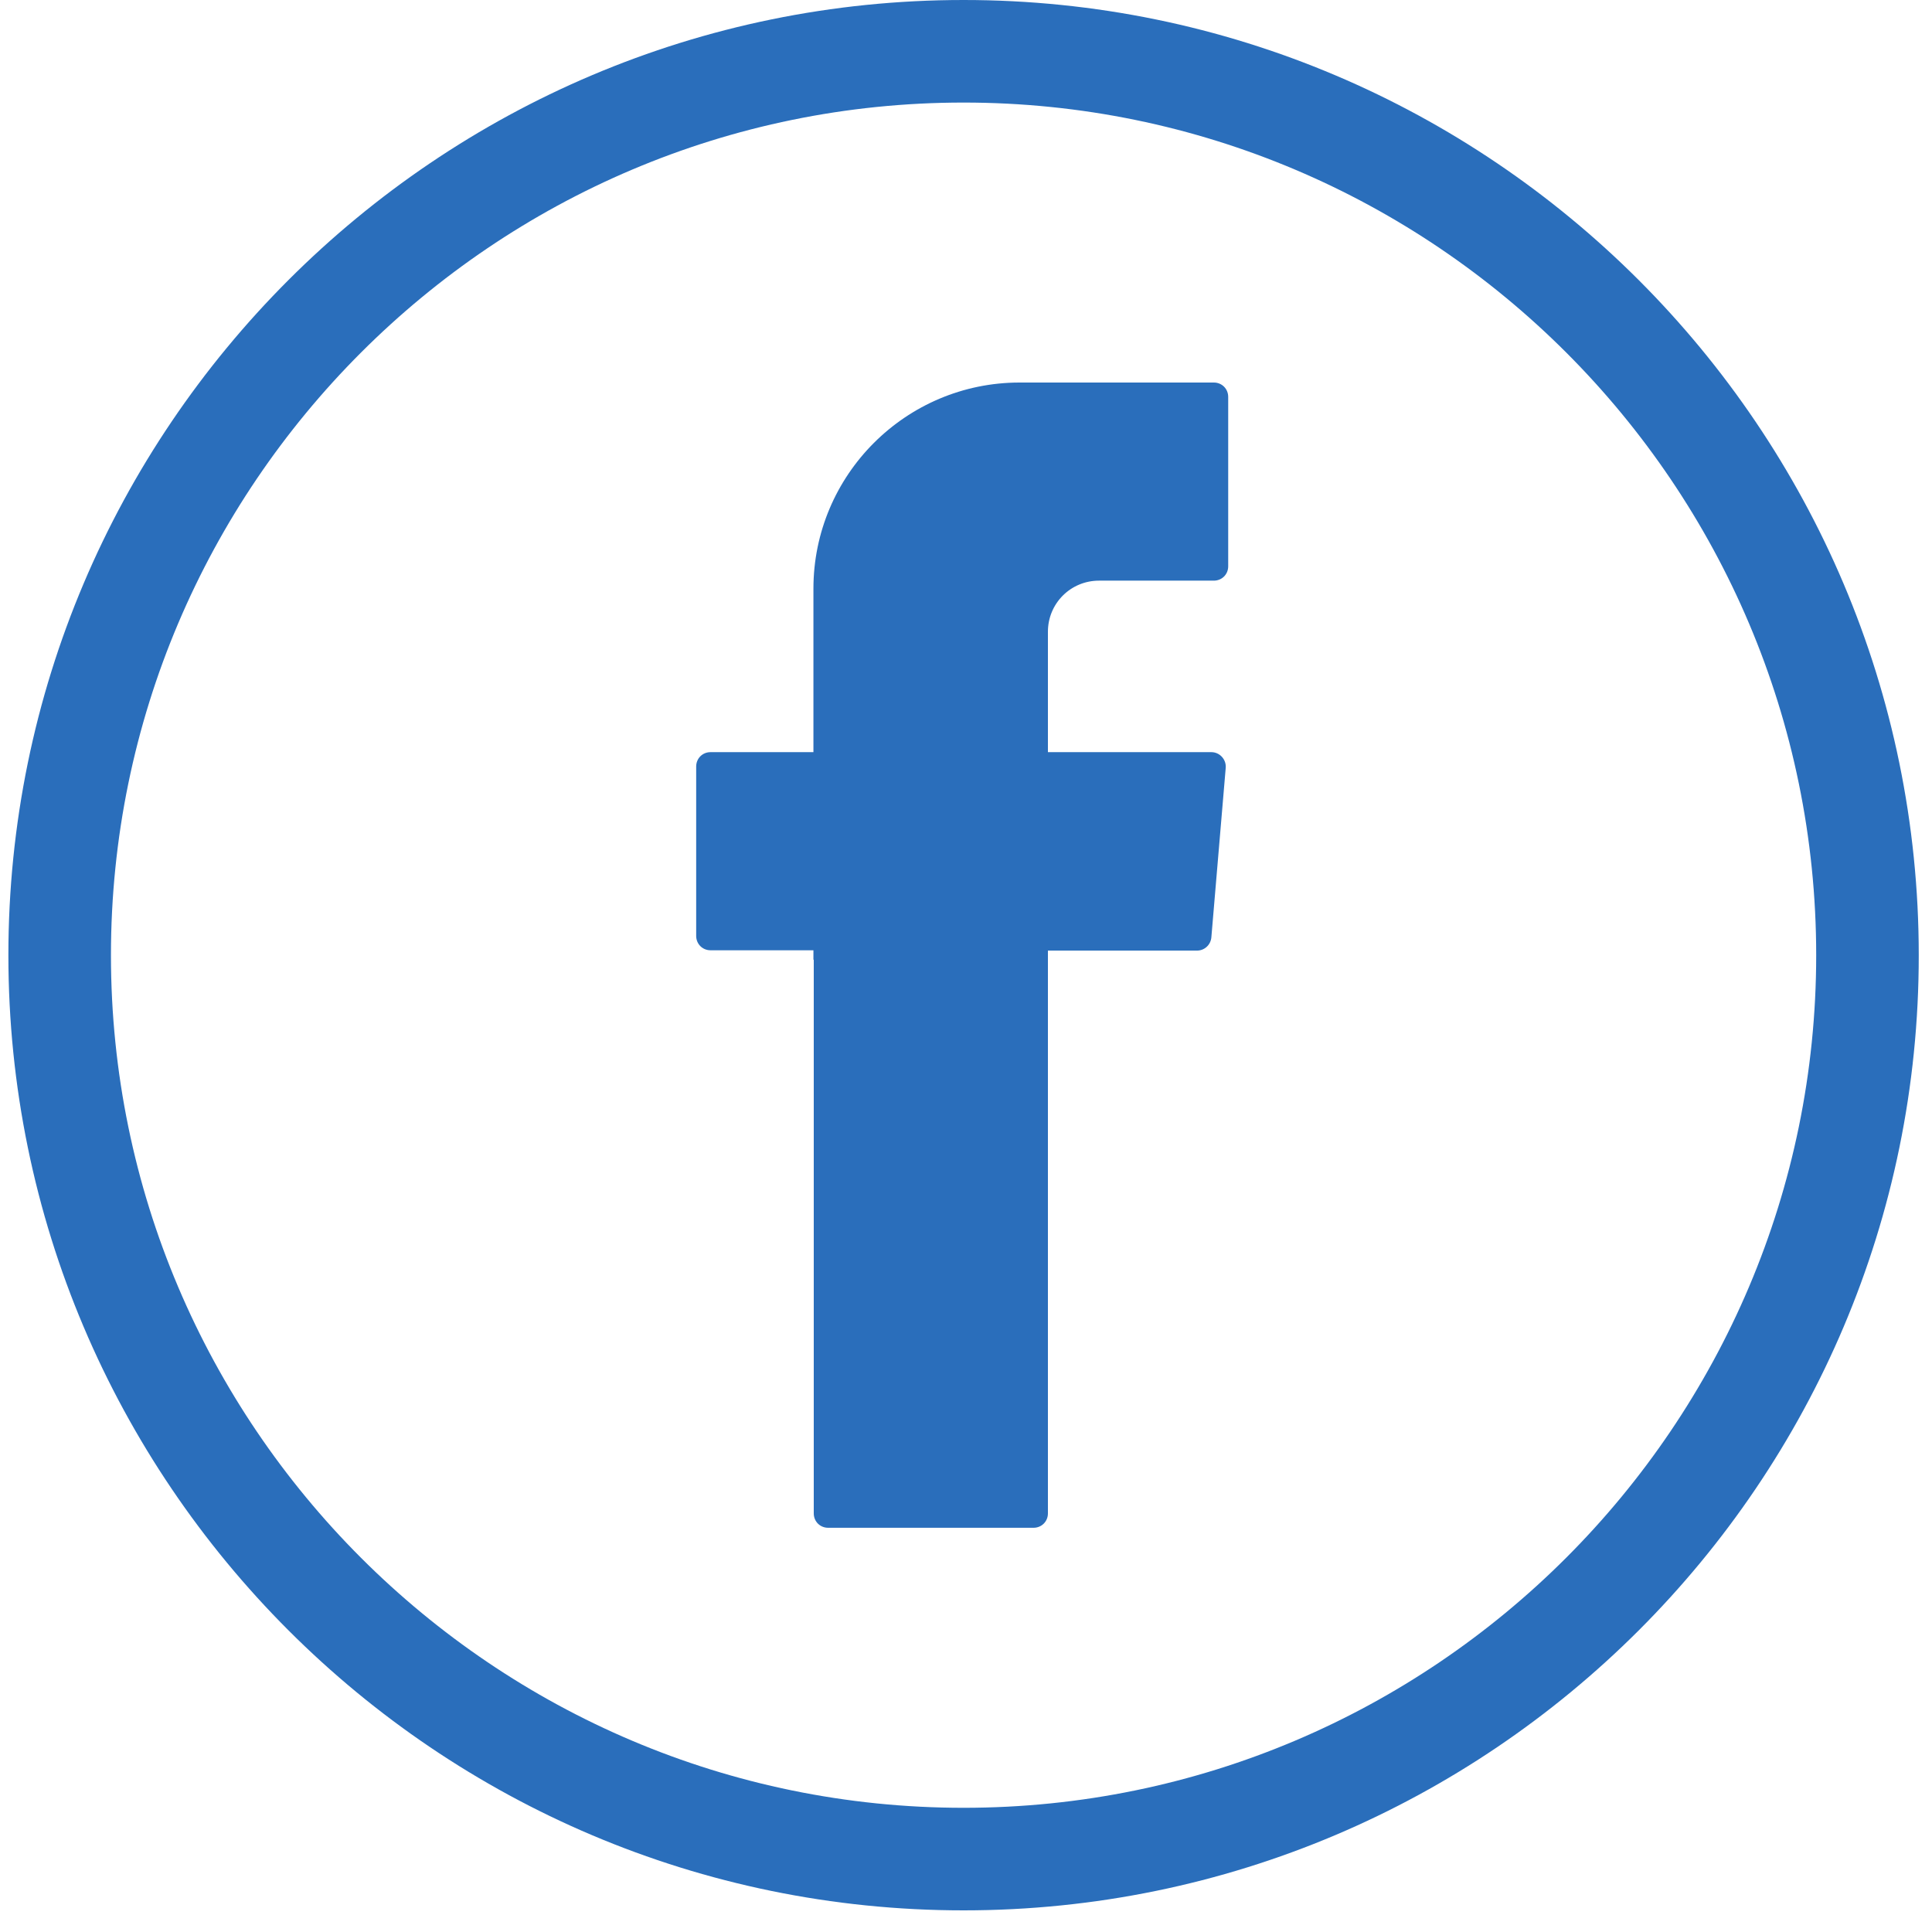 <svg width="35" height="35" viewBox="0 0 35 35" fill="none" xmlns="http://www.w3.org/2000/svg">
<path d="M17.456 34.608C7.913 34.608 0.152 26.847 0.152 17.304C0.152 7.761 7.913 0 17.456 0C26.999 0 34.76 7.761 34.76 17.304C34.766 26.847 26.999 34.608 17.456 34.608ZM17.456 1.858C8.94 1.858 2.01 8.788 2.01 17.304C2.01 25.82 8.94 32.75 17.456 32.75C25.972 32.75 32.902 25.82 32.902 17.304C32.902 8.788 25.978 1.858 17.456 1.858Z" fill="#2A6EBB"/>
<path fill-rule="evenodd" clip-rule="evenodd" d="M14.742 17.386V27.417C14.742 27.563 14.856 27.677 15.002 27.677H18.724C18.87 27.677 18.984 27.563 18.984 27.417V17.221H21.685C21.818 17.221 21.933 17.12 21.945 16.98L22.205 13.911C22.218 13.759 22.097 13.626 21.945 13.626H18.984V11.445C18.984 10.931 19.396 10.519 19.91 10.519H21.99C22.136 10.519 22.25 10.405 22.25 10.259V7.19C22.25 7.044 22.136 6.93 21.99 6.93H18.471C16.41 6.93 14.736 8.604 14.736 10.665V13.626H12.871C12.726 13.626 12.612 13.74 12.612 13.886V16.955C12.612 17.101 12.726 17.215 12.871 17.215H14.736V17.386H14.742Z" fill="#2A6EBB"/>
</svg>
